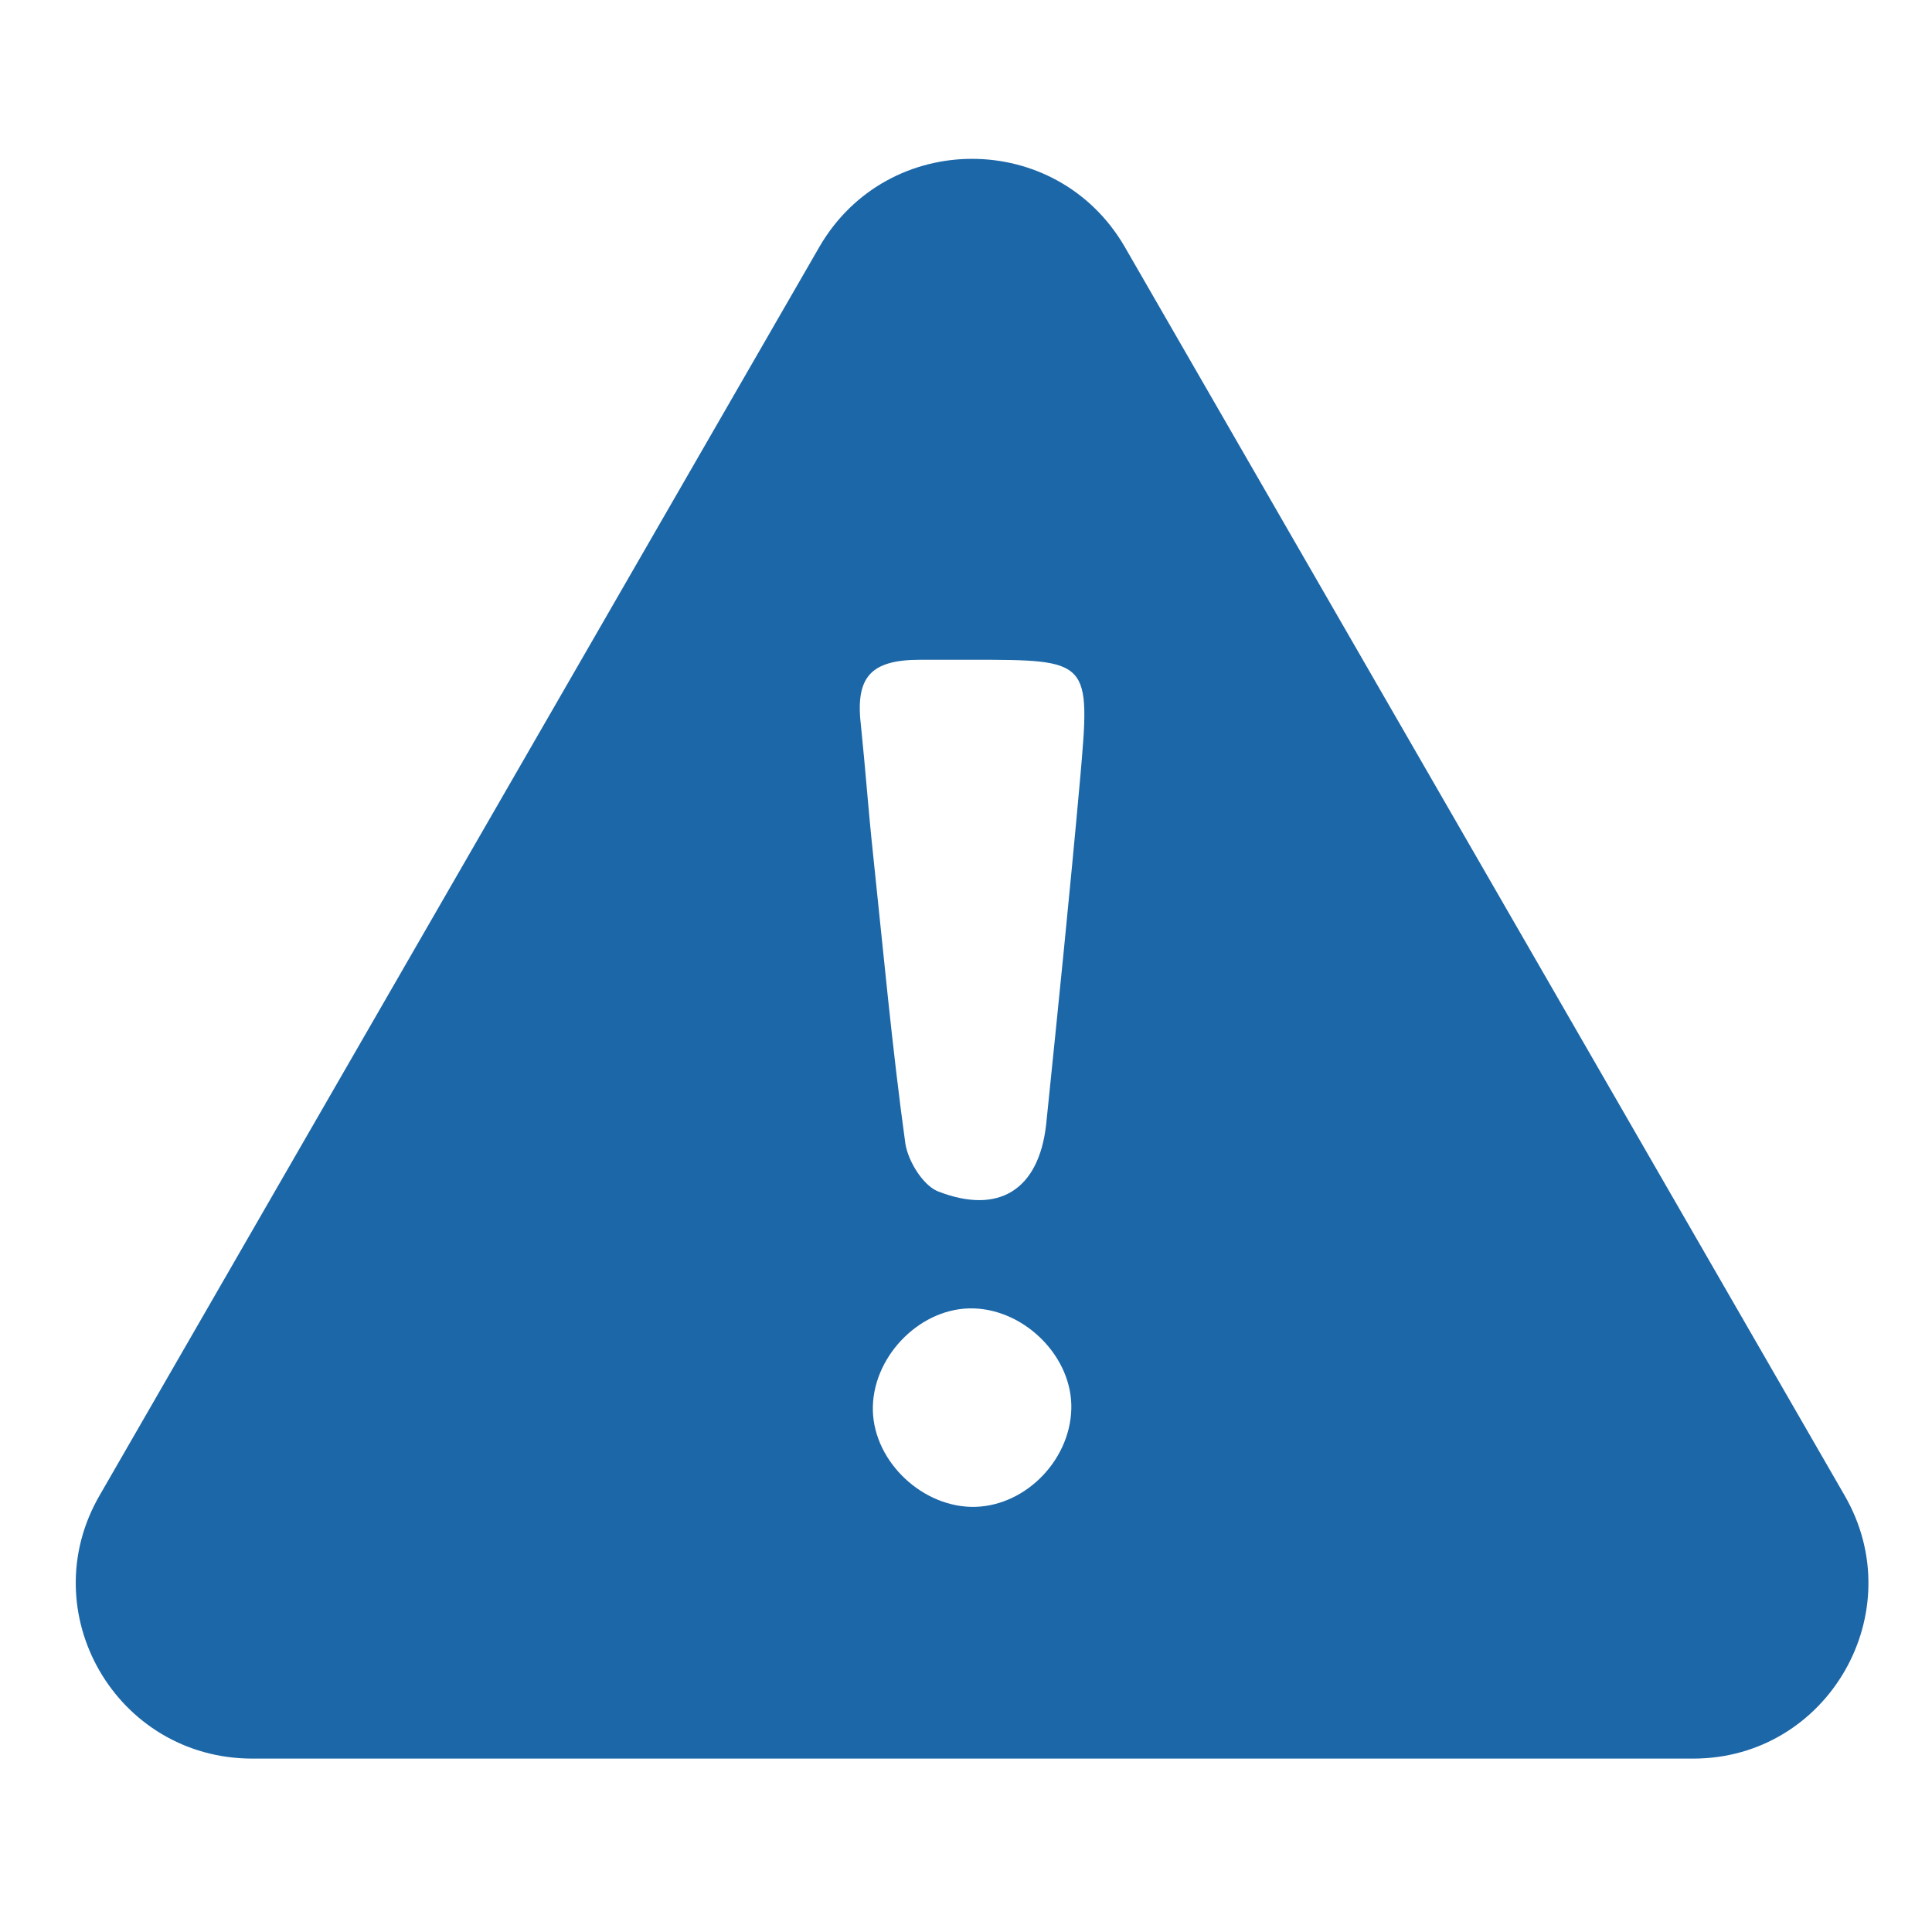 <svg width="53" height="53" viewBox="0 0 53 53" fill="none" xmlns="http://www.w3.org/2000/svg">
<path d="M50.595 41.011L30.851 6.765C28.982 3.555 24.351 3.555 22.482 6.765L2.739 41.011C0.87 44.221 3.185 48.243 6.923 48.243H46.451C50.148 48.243 52.464 44.221 50.595 41.011ZM26.626 41.337C25.204 41.296 23.904 39.996 23.945 38.574C23.985 37.152 25.285 35.852 26.707 35.893C28.129 35.933 29.429 37.233 29.389 38.655C29.348 40.118 28.048 41.377 26.626 41.337ZM29.632 21.349C29.348 24.518 29.023 27.686 28.698 30.855C28.495 32.643 27.398 33.333 25.732 32.683C25.326 32.521 24.92 31.871 24.838 31.383C24.473 28.743 24.229 26.061 23.945 23.38C23.823 22.243 23.742 21.105 23.62 19.927C23.457 18.587 23.863 18.099 25.245 18.099C25.692 18.099 26.179 18.099 26.626 18.099C29.917 18.099 29.917 18.099 29.632 21.349Z" fill="#1C67A8"/>
</svg>

